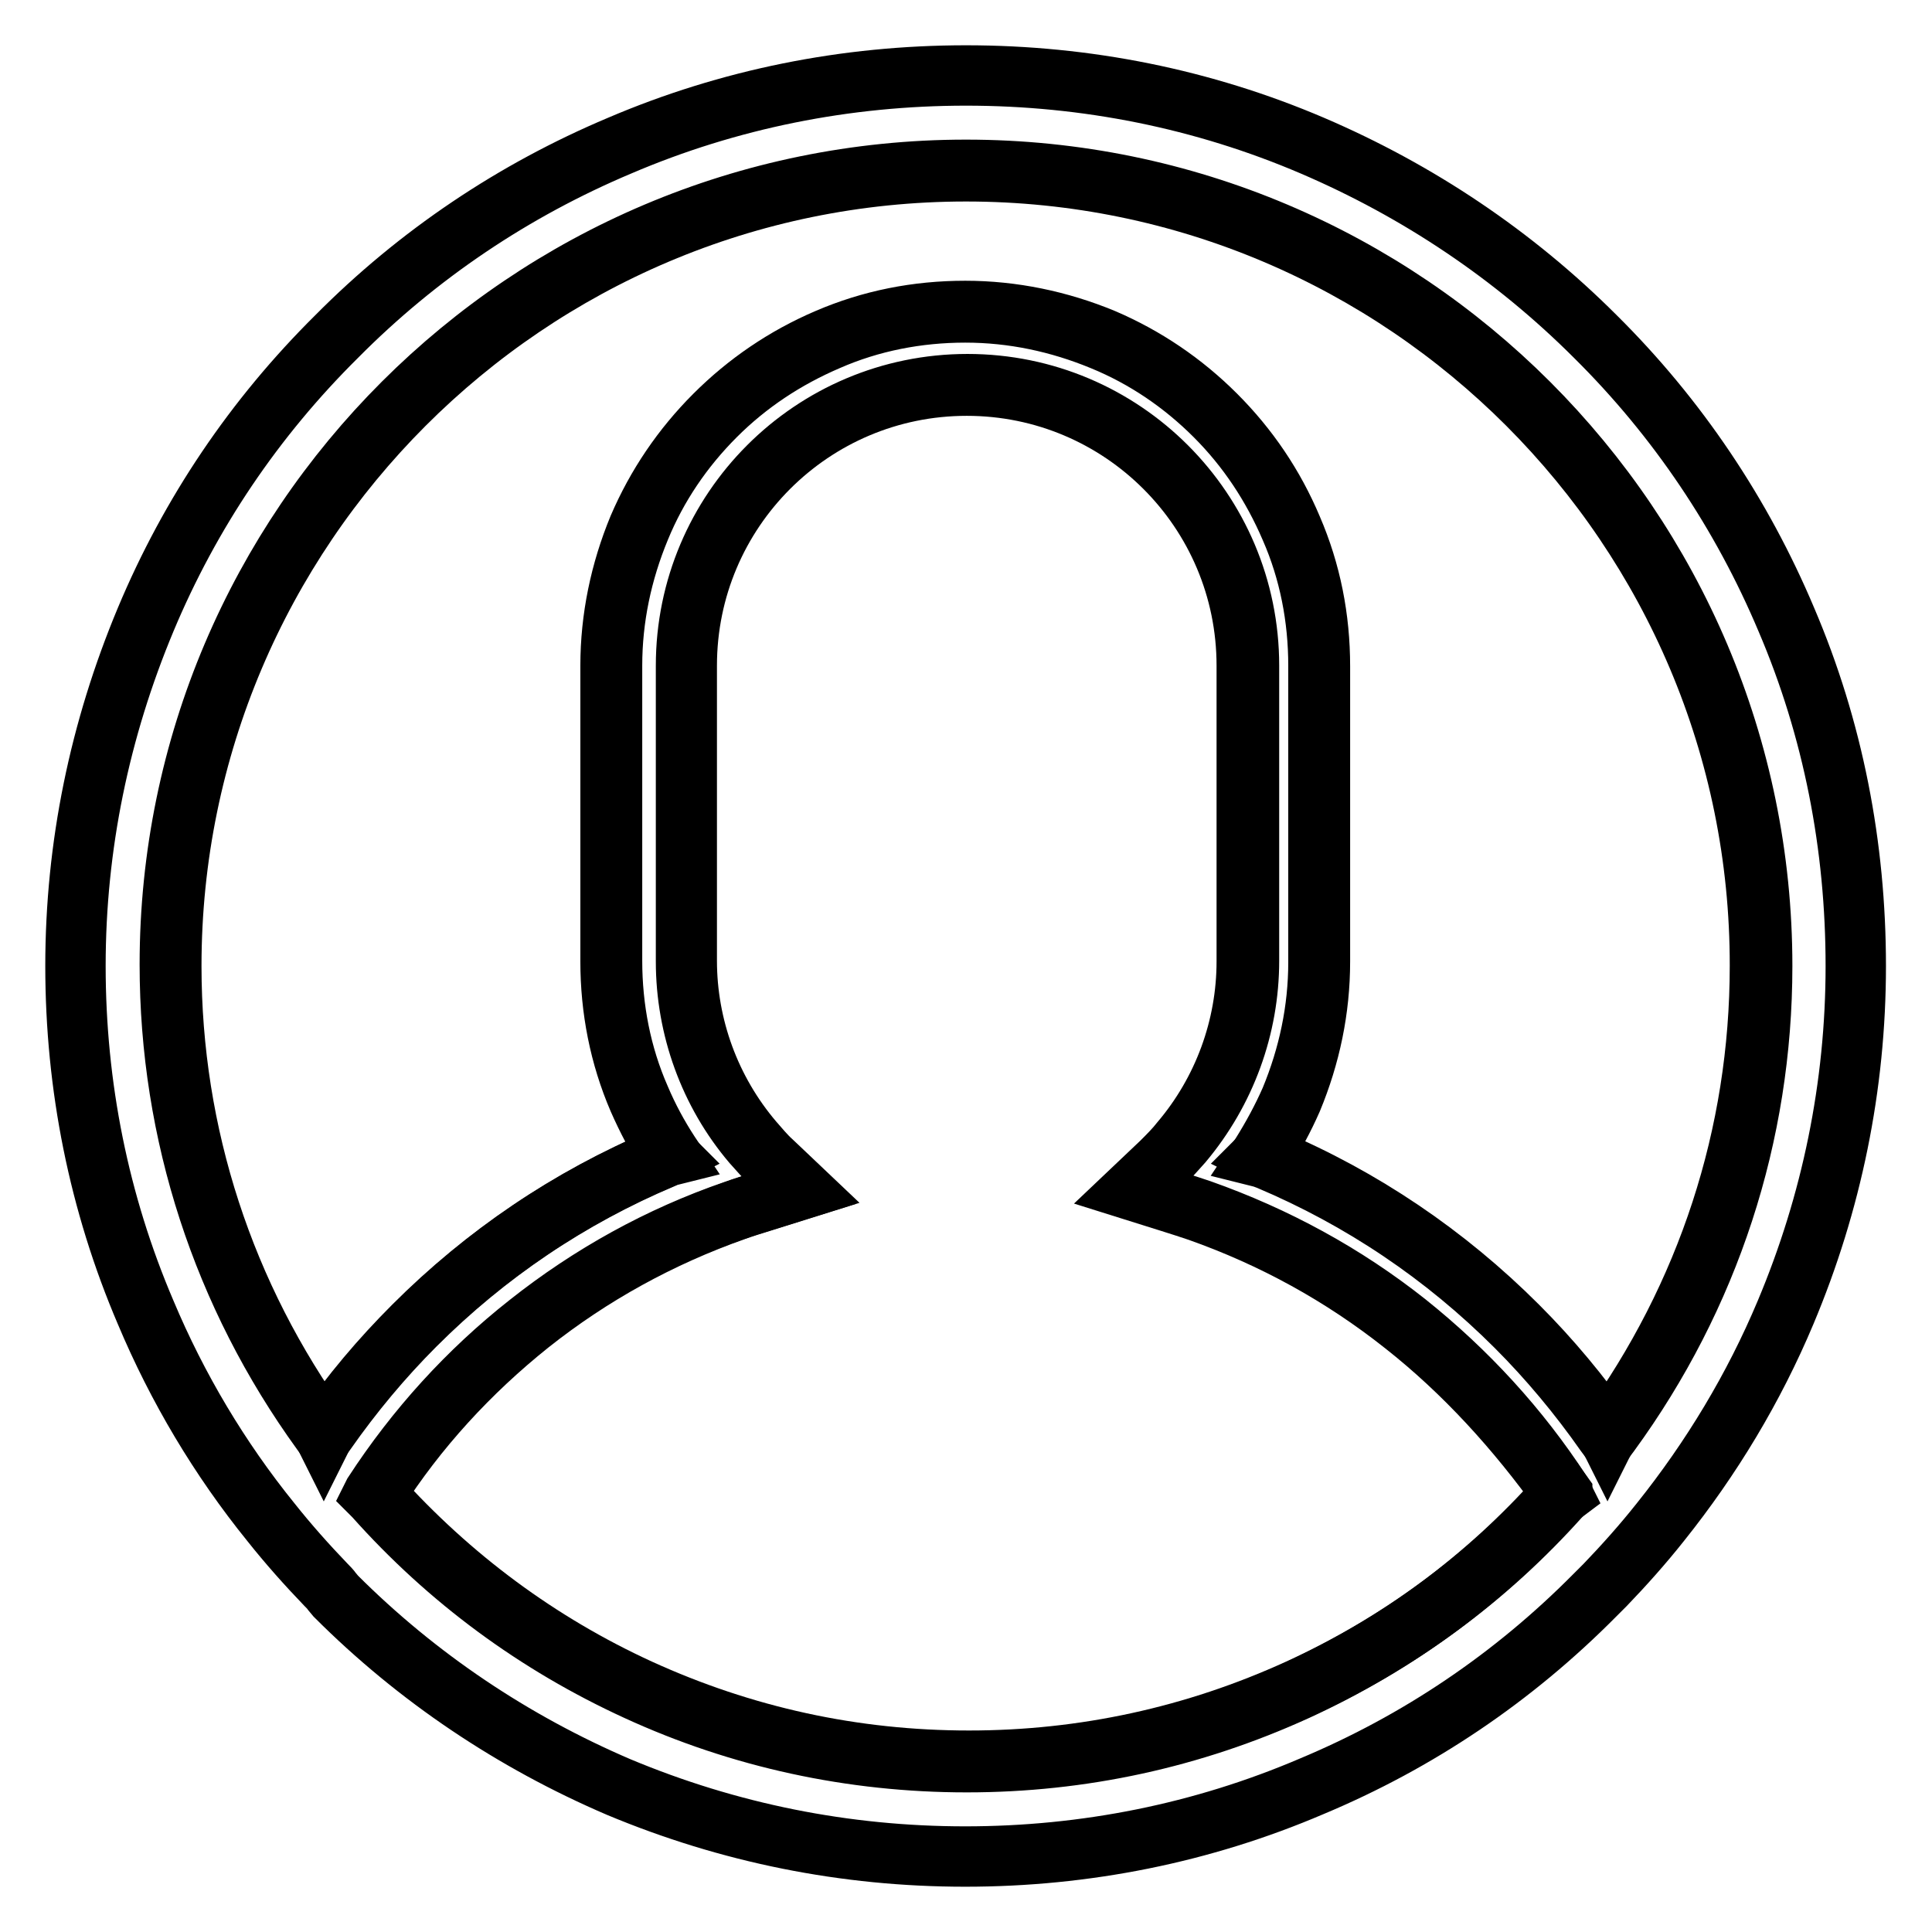 <?xml version="1.0" encoding="utf-8"?>
<!-- Svg Vector Icons : http://www.onlinewebfonts.com/icon -->
<!DOCTYPE svg PUBLIC "-//W3C//DTD SVG 1.1//EN" "http://www.w3.org/Graphics/SVG/1.1/DTD/svg11.dtd">
<svg version="1.1" xmlns="http://www.w3.org/2000/svg" xmlns:xlink="http://www.w3.org/1999/xlink" x="0px" y="0px" viewBox="0 0 256 256" enable-background="new 0 0 256 256" xml:space="preserve">
<g><g><path stroke-width="8" fill-opacity="0" stroke="#000000"  d="M128,22.7C69.9,22.7,22.7,70,22.7,128c0,22.3,7,43.7,20.1,61.8l0.1,0.2l0.1-0.2c3.5-5.1,7.5-9.8,11.8-14.1c9.5-9.5,20.6-17,32.9-22.2c0.2-0.1,0.5-0.2,0.7-0.3l0.2-0.1l-0.1-0.1c-1.5-2.3-2.8-4.8-3.9-7.3c-2.5-5.8-3.7-12-3.7-18.3V88.2c0-6.3,1.3-12.5,3.7-18.3C87,64.3,90.4,59.3,94.7,55c4.3-4.3,9.3-7.7,14.9-10.1c5.8-2.5,11.9-3.7,18.3-3.7c6.3,0,12.5,1.3,18.3,3.7c5.6,2.4,10.6,5.8,14.9,10.1c4.3,4.3,7.7,9.3,10.1,15c2.5,5.8,3.7,11.9,3.7,18.3v39.1c0,6.4-1.3,12.5-3.7,18.3c-1.1,2.5-2.4,4.9-3.9,7.3l-0.1,0.1l0.2,0.1c0.2,0.1,0.5,0.2,0.8,0.3c12.3,5.2,23.4,12.7,32.9,22.2c4.4,4.4,8.3,9.1,11.8,14.1l0.1,0.2l0.1-0.2c13.1-18.1,20.1-39.4,20.1-61.8C233.3,70,186.1,22.7,128,22.7z"/><path stroke-width="8" fill-opacity="0" stroke="#000000"  d="M186,175.5c-8.2-6.5-17.3-11.5-27.2-15c-1.2-0.4-2.4-0.8-3.7-1.2l-5.1-1.6l3.9-3.7c0.9-0.9,1.8-1.8,2.5-2.7c5.7-6.7,8.8-15.2,8.8-23.9V88.2c0-20.5-16.6-37.1-37.1-37.1c-20.5,0-37.1,16.6-37.1,37.1v39.1c0,8.7,3.1,17.2,8.8,23.9c0.8,0.9,1.6,1.9,2.5,2.7l3.9,3.7l-5.1,1.6c-1.3,0.4-2.6,0.8-3.7,1.2c-9.9,3.5-19,8.5-27.2,15c-8,6.4-14.9,13.9-20.4,22.5l0,0.1l0.1,0.1c9.8,10.9,21.5,19.6,34.8,25.7c13.8,6.3,28.4,9.5,43.7,9.5c15.2,0,29.9-3.2,43.7-9.5c13.3-6.1,25-14.7,34.8-25.7l0.1-0.1l0-0.1C200.9,189.4,194,181.8,186,175.5z"/><path stroke-width="8" fill-opacity="0" stroke="#000000"  d="M236.7,82.1c-5.9-14-14.4-26.7-25.3-37.5c-10.8-10.8-23.5-19.3-37.5-25.3c-14.5-6.2-30-9.3-45.9-9.3c-15.9,0-31.4,3.1-45.9,9.3c-14,5.9-26.7,14.4-37.5,25.3C33.7,55.4,25.2,68,19.3,82.1c-6.1,14.6-9.3,30-9.3,45.9s3.1,31.4,9.3,45.9c4.2,10,9.8,19.4,16.6,27.8c2.3,2.9,4.8,5.7,7.3,8.3c0.3,0.3,0.6,0.6,0.8,0.9l0.5,0.6c10.8,10.8,23.5,19.3,37.5,25.3c14.6,6.1,30,9.2,45.9,9.2s31.4-3.1,45.9-9.3c14.1-5.9,26.7-14.4,37.5-25.3c0.5-0.5,0.9-0.9,1.4-1.4c2.5-2.6,5-5.4,7.3-8.3c6.8-8.5,12.4-17.8,16.6-27.8c6.1-14.5,9.3-30,9.3-45.9S242.9,96.6,236.7,82.1z M206.6,198.3c-9.8,11-21.5,19.6-34.8,25.7c-13.8,6.3-28.5,9.5-43.7,9.5c-15.2,0-30-3.2-43.7-9.5c-13.3-6.1-25-14.7-34.8-25.7l-0.2-0.2l0.1-0.2c5.6-8.6,12.5-16.2,20.5-22.5c8.2-6.5,17.4-11.6,27.3-15c1.1-0.4,2.4-0.8,3.7-1.2l4.8-1.5l-3.6-3.5c-0.9-0.9-1.7-1.8-2.5-2.7c-5.7-6.7-8.8-15.3-8.8-24.1V88.2c0-20.6,16.7-37.3,37.3-37.3c20.6,0,37.3,16.7,37.3,37.3v39.1c0,8.8-3.1,17.3-8.8,24.1c-0.8,0.9-1.6,1.8-2.5,2.7l-3.6,3.5l4.8,1.5c1.3,0.4,2.5,0.8,3.7,1.2c9.9,3.5,19.1,8.5,27.3,15c8,6.4,14.9,13.9,20.5,22.5l0.1,0.2L206.6,198.3z M213.3,189.9l-0.3,0.4l-0.3-0.4c-3.5-5-7.5-9.8-11.8-14.1c-9.5-9.5-20.5-16.9-32.8-22.1c-0.3-0.1-0.5-0.2-0.8-0.3l-0.4-0.1l0.2-0.3c1.5-2.4,2.8-4.8,3.9-7.3c2.4-5.8,3.7-11.9,3.7-18.2V88.2c0-6.3-1.2-12.5-3.7-18.2c-2.4-5.6-5.7-10.6-10-14.9c-4.3-4.3-9.3-7.7-14.9-10c-5.8-2.4-11.9-3.7-18.2-3.7c-6.3,0-12.5,1.2-18.2,3.7c-5.6,2.4-10.6,5.7-14.9,10c-4.3,4.3-7.7,9.3-10,14.9c-2.4,5.8-3.7,11.9-3.7,18.2v39.1c0,6.3,1.2,12.5,3.7,18.2c1.1,2.6,2.4,5,3.9,7.3l0.2,0.3l-0.4,0.1c-0.2,0.1-0.5,0.2-0.7,0.3c-12.3,5.2-23.3,12.6-32.8,22.1c-4.3,4.3-8.3,9.1-11.8,14.1l-0.3,0.4l-0.3-0.4c-13.1-18.1-20.1-39.5-20.1-61.9C22.5,69.8,69.8,22.5,128,22.5c58.2,0,105.5,47.3,105.5,105.5C233.5,150.4,226.5,171.8,213.3,189.9z"/></g></g>
</svg>
